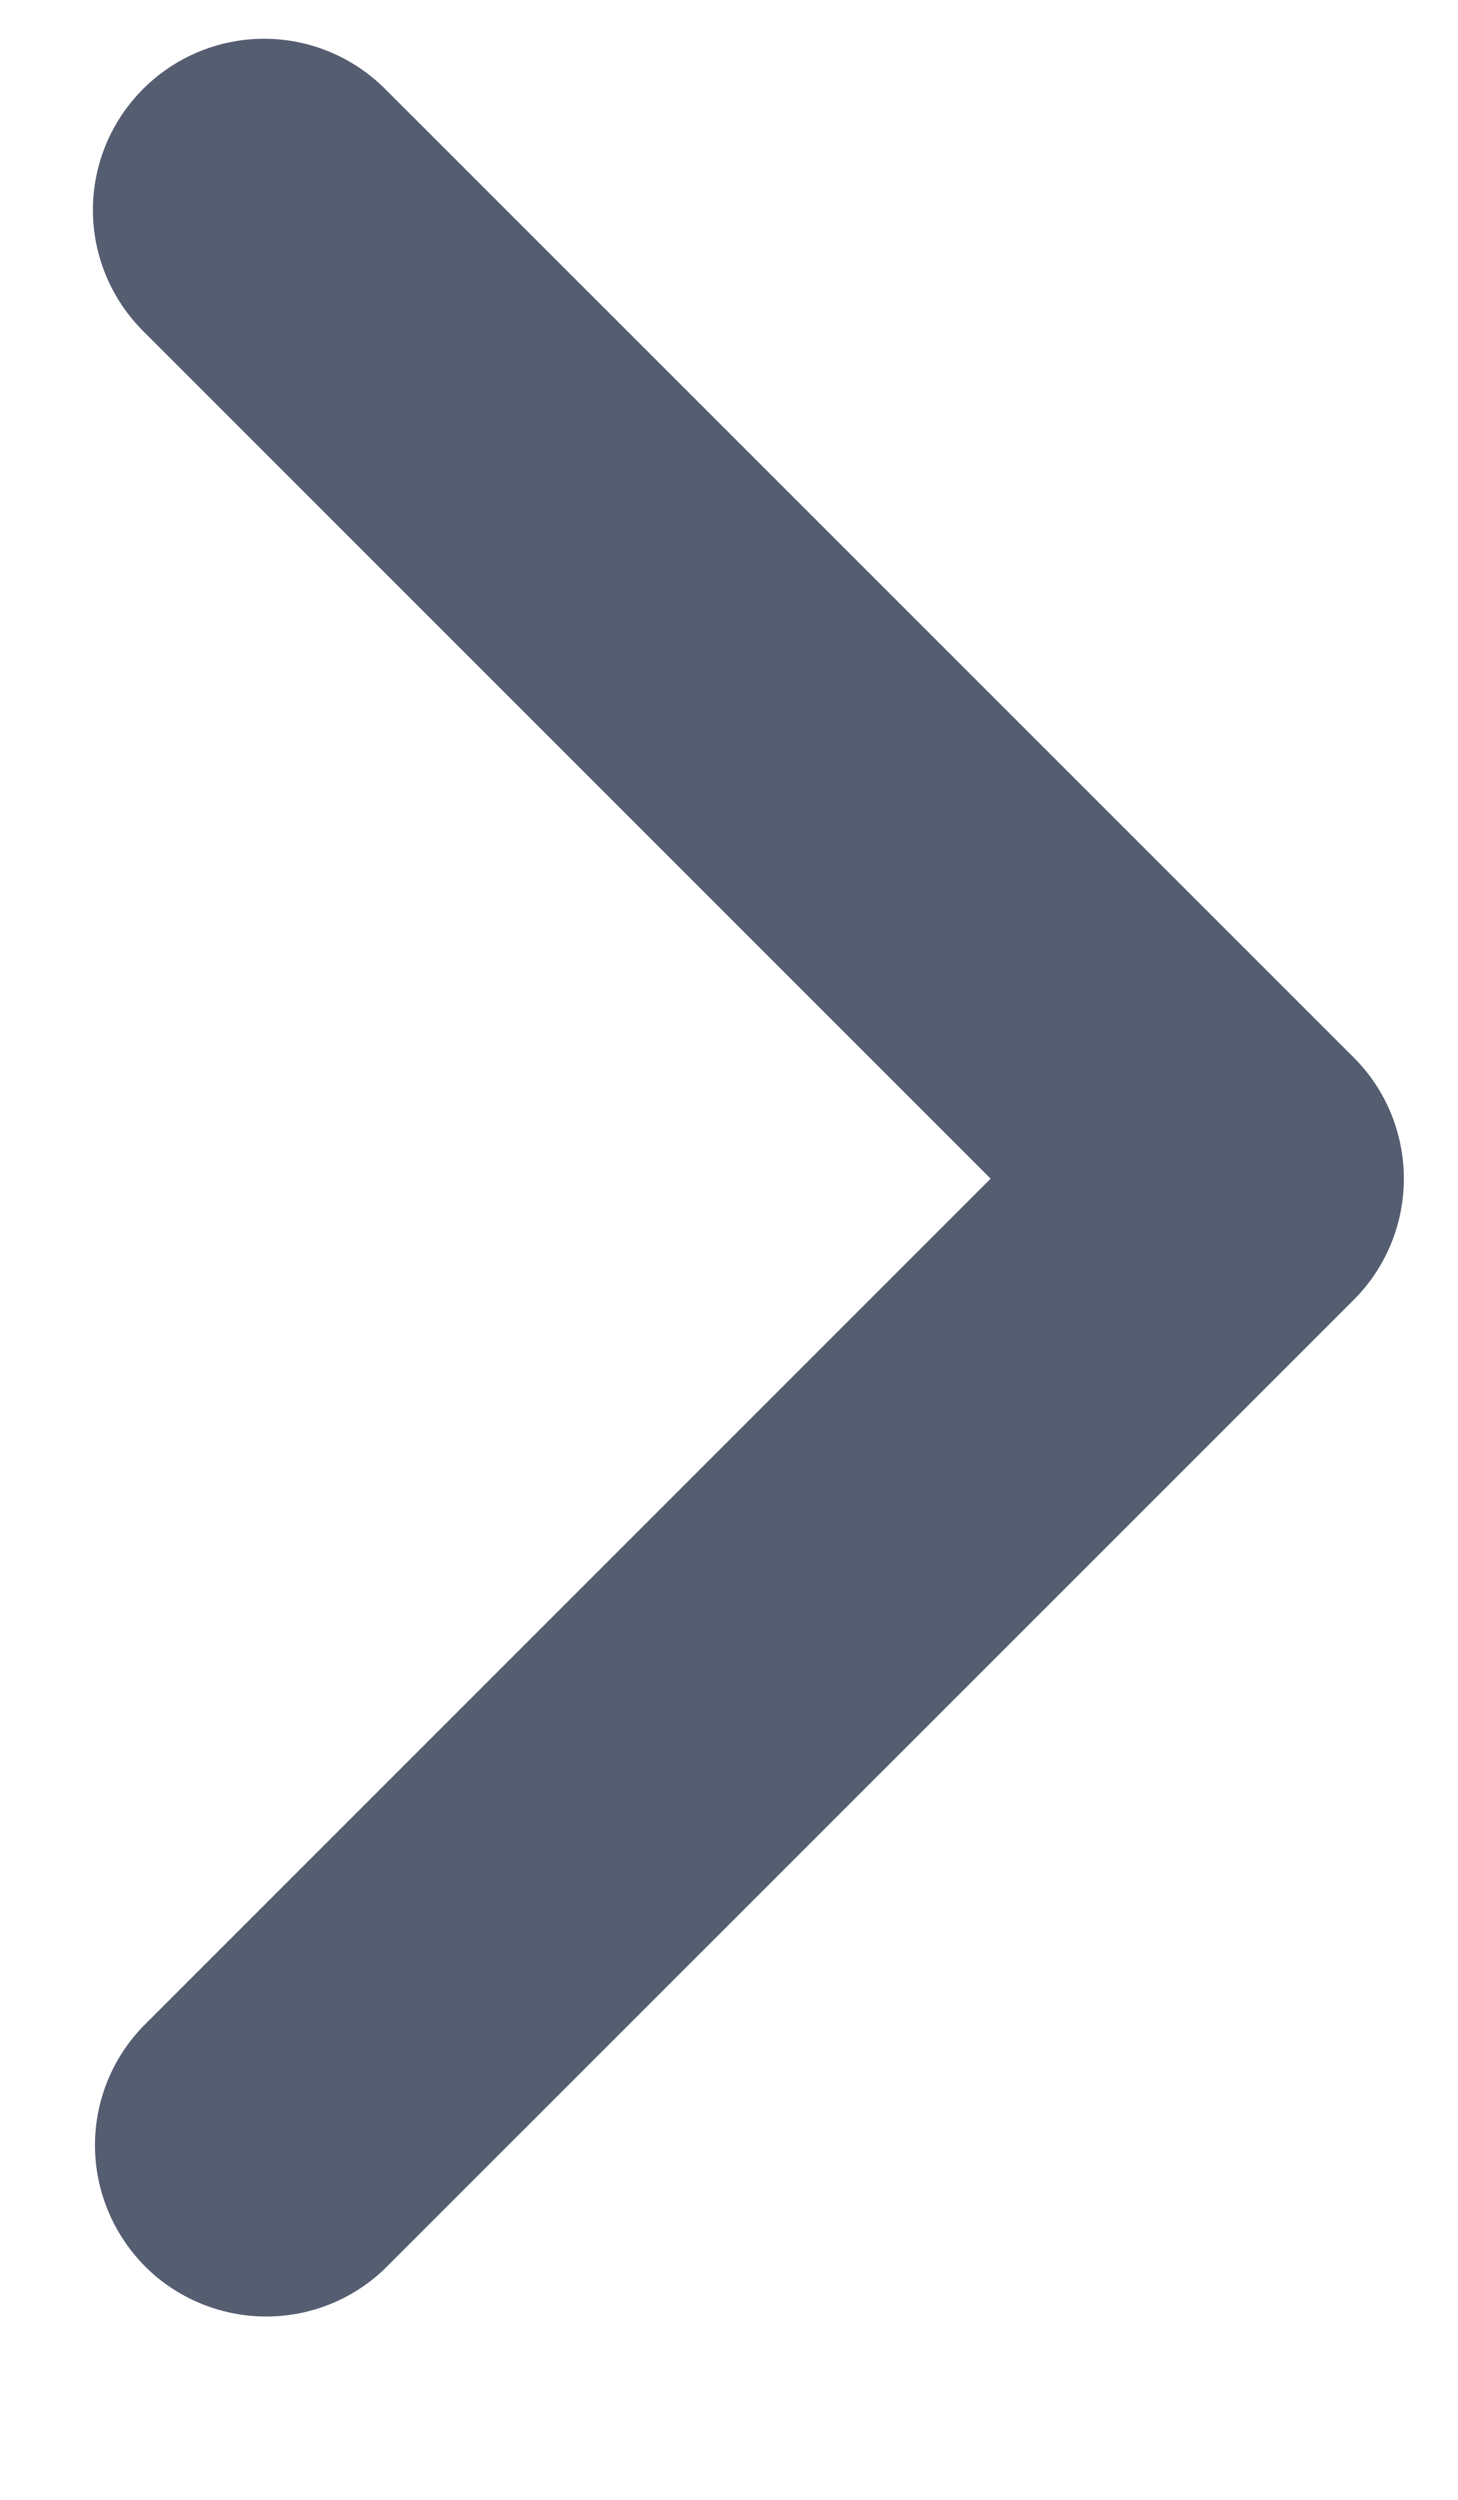 <svg width="7" height="12" viewBox="0 0 7 12" fill="none" xmlns="http://www.w3.org/2000/svg">
<g id="Vector">
<path id="Vector_2" d="M0.687 0.427C0.533 0.581 0.446 0.79 0.446 1.008C0.446 1.226 0.533 1.435 0.687 1.589L4.756 5.658L0.687 9.727C0.537 9.882 0.454 10.09 0.456 10.305C0.458 10.521 0.545 10.727 0.697 10.88C0.849 11.032 1.056 11.118 1.271 11.12C1.487 11.122 1.694 11.039 1.849 10.889L6.5 6.239C6.654 6.085 6.74 5.876 6.74 5.658C6.74 5.44 6.654 5.231 6.5 5.077L1.849 0.427C1.695 0.273 1.486 0.186 1.268 0.186C1.05 0.186 0.841 0.273 0.687 0.427Z" fill="#555D71"/>
</g>
</svg>

